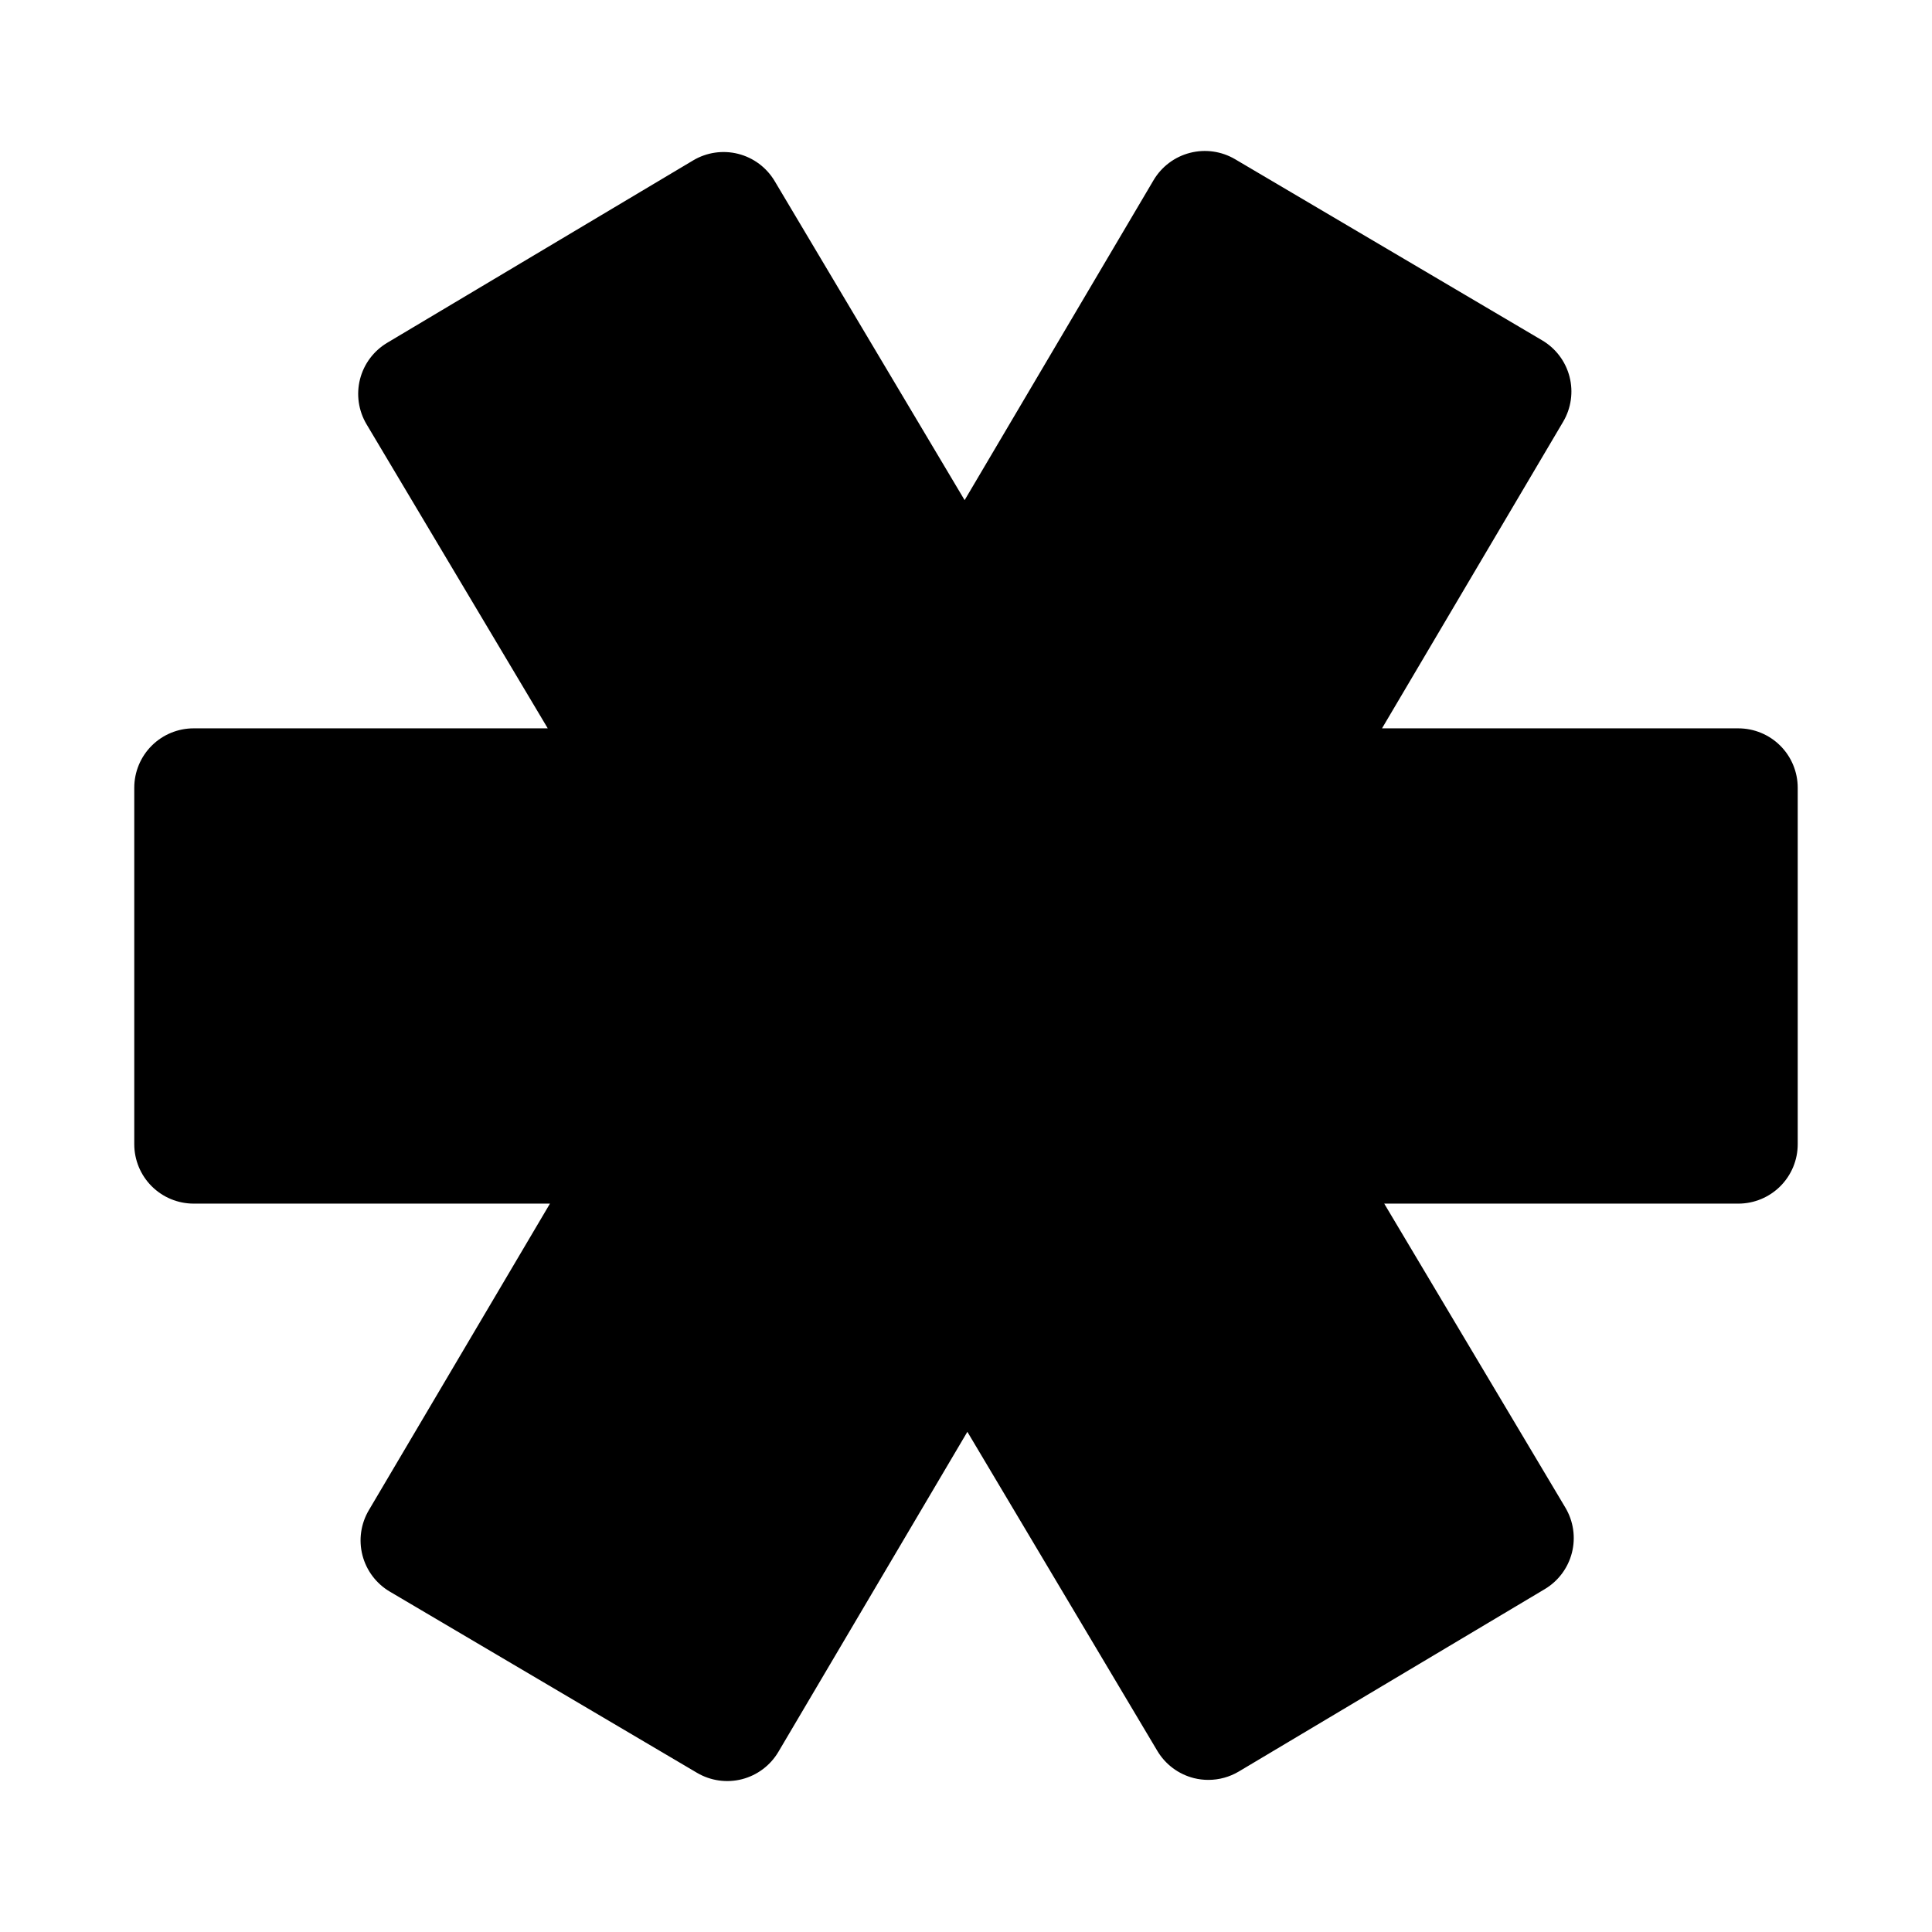 <?xml version="1.0" encoding="UTF-8"?>
<!-- Uploaded to: ICON Repo, www.iconrepo.com, Generator: ICON Repo Mixer Tools -->
<svg fill="#000000" width="800px" height="800px" version="1.1" viewBox="144 144 512 512" xmlns="http://www.w3.org/2000/svg">
 <path d="m604.67 337.02h-94.422l48.004-81.258c2.125-3.598 2.731-7.894 1.688-11.938-1.043-4.047-3.652-7.512-7.254-9.633l-81.41-48.02c-3.598-2.106-7.883-2.707-11.922-1.664-4.039 1.039-7.5 3.633-9.633 7.215l-50.086 84.82-50.344-84.559c-2.137-3.59-5.609-6.184-9.66-7.211-4.047-1.027-8.34-0.406-11.93 1.73l-81.082 48.336h0.004c-3.594 2.137-6.188 5.613-7.219 9.664-1.027 4.051-0.402 8.344 1.734 11.934l48.02 80.582h-93.836c-4.176 0-8.18 1.656-11.133 4.609-2.949 2.953-4.609 6.957-4.609 11.133v94.465c0 4.176 1.66 8.18 4.609 11.133 2.953 2.953 6.957 4.613 11.133 4.613h94.422l-48.004 81.254c-2.125 3.598-2.731 7.894-1.688 11.938 1.047 4.047 3.656 7.512 7.254 9.633l81.41 48.02c3.598 2.121 7.887 2.727 11.93 1.688 4.039-1.043 7.504-3.644 9.629-7.238l50.086-84.82 50.344 84.559c2.141 3.59 5.617 6.184 9.668 7.211 1.262 0.316 2.559 0.477 3.859 0.473 2.836 0 5.621-0.766 8.059-2.215l81.082-48.336c3.586-2.137 6.176-5.609 7.203-9.66 1.027-4.047 0.402-8.336-1.73-11.926l-48.012-80.578h93.836c4.176 0 8.18-1.66 11.133-4.613 2.953-2.953 4.609-6.957 4.609-11.133v-94.465c0-4.176-1.656-8.18-4.609-11.133-2.953-2.953-6.957-4.609-11.133-4.609z"/>
</svg>
